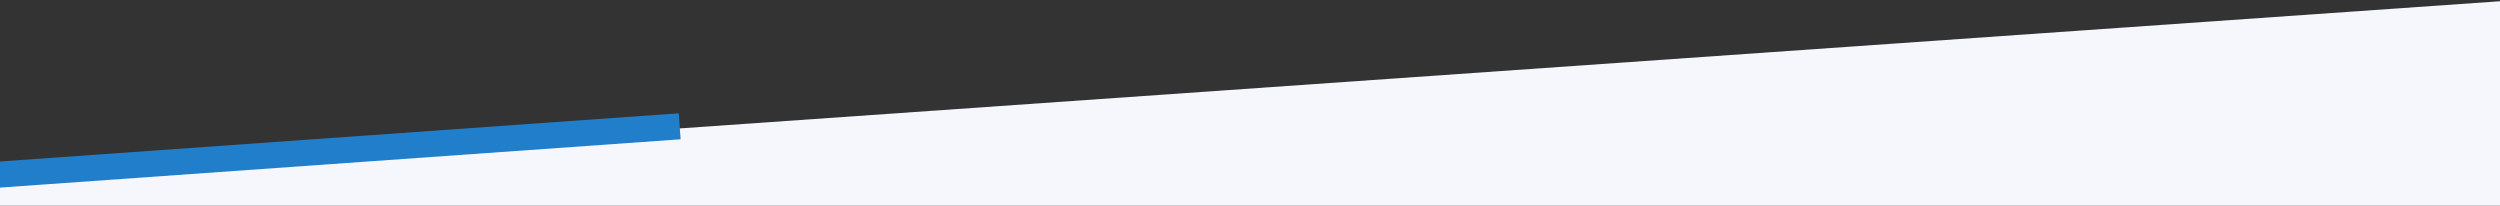 <svg id="Deep_experience_integrating_Salesforce_cloud_services" data-name="Deep experience integrating Salesforce cloud services" xmlns="http://www.w3.org/2000/svg" width="1920" height="158" viewBox="0 0 1920 158">
  <rect x="0" y="0" width="1920" height="158" fill="#333333" stroke="none"/>
  <defs>
    <style>
      .cls-1 {
        fill: #f5f7fd;
      }

      .cls-1, .cls-2 {
        fill-rule: evenodd;
      }

      .cls-2 {
        fill: #217eca;
      }
    </style>
  </defs>
  <path class="cls-1" d="M-13,136L1948-1V1207.93H-28"/>
  <path id="Shape_3_copy" data-name="Shape 3 copy" class="cls-2" d="M-252.292,161.974l-1.416-19.95,775-55,1.416,19.951Z"/>
</svg>

